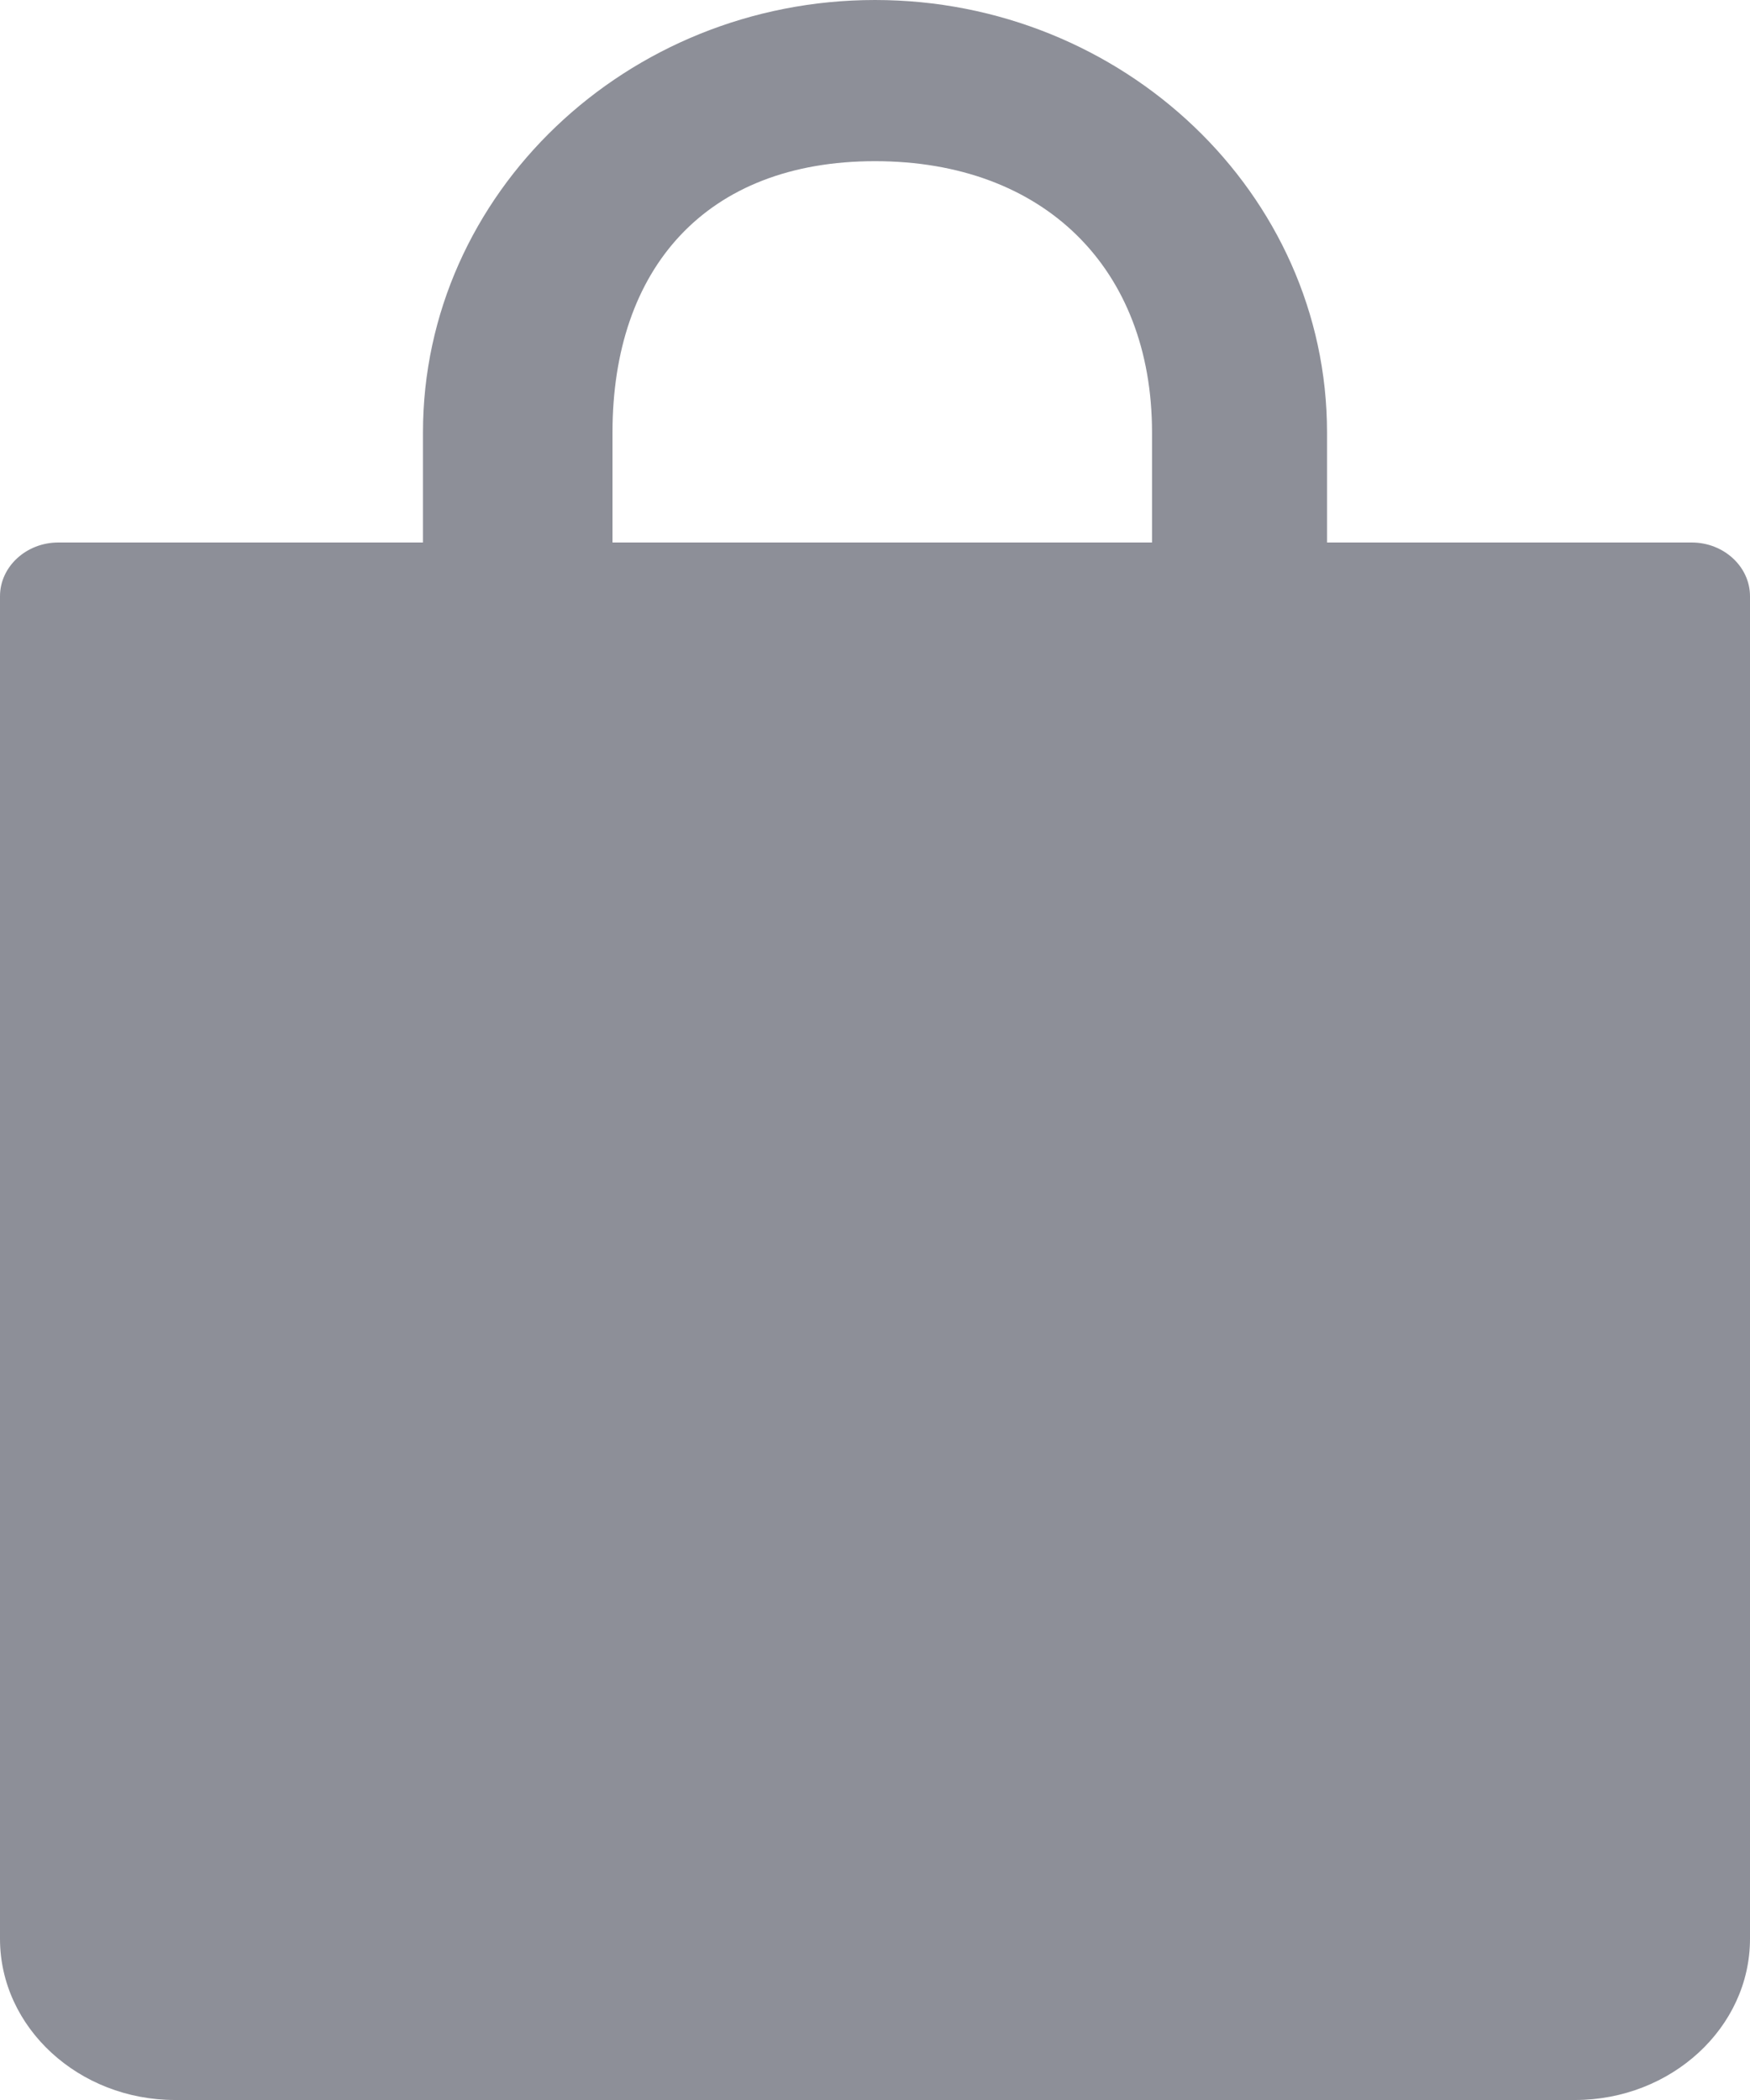 <?xml version="1.0" encoding="UTF-8"?> <svg xmlns="http://www.w3.org/2000/svg" width="10" height="12" viewBox="0 0 10 12" fill="none"><path d="M9.667 3.1H7.583V2.471C7.583 1.105 6.417 0 5 0C3.583 0 2.417 1.105 2.417 2.471V3.1H0.333C0.15 3.1 0 3.238 0 3.407V11.079C0 11.586 0.45 12 1 12H9C9.55 12 10 11.586 10 11.079V3.407C10 3.238 9.85 3.1 9.667 3.1ZM3.5 2.471C3.5 1.535 4.033 0.921 5 0.921C5.967 0.921 6.583 1.535 6.583 2.471V3.1H3.5V2.471Z" fill="#8D8F98"></path></svg> 